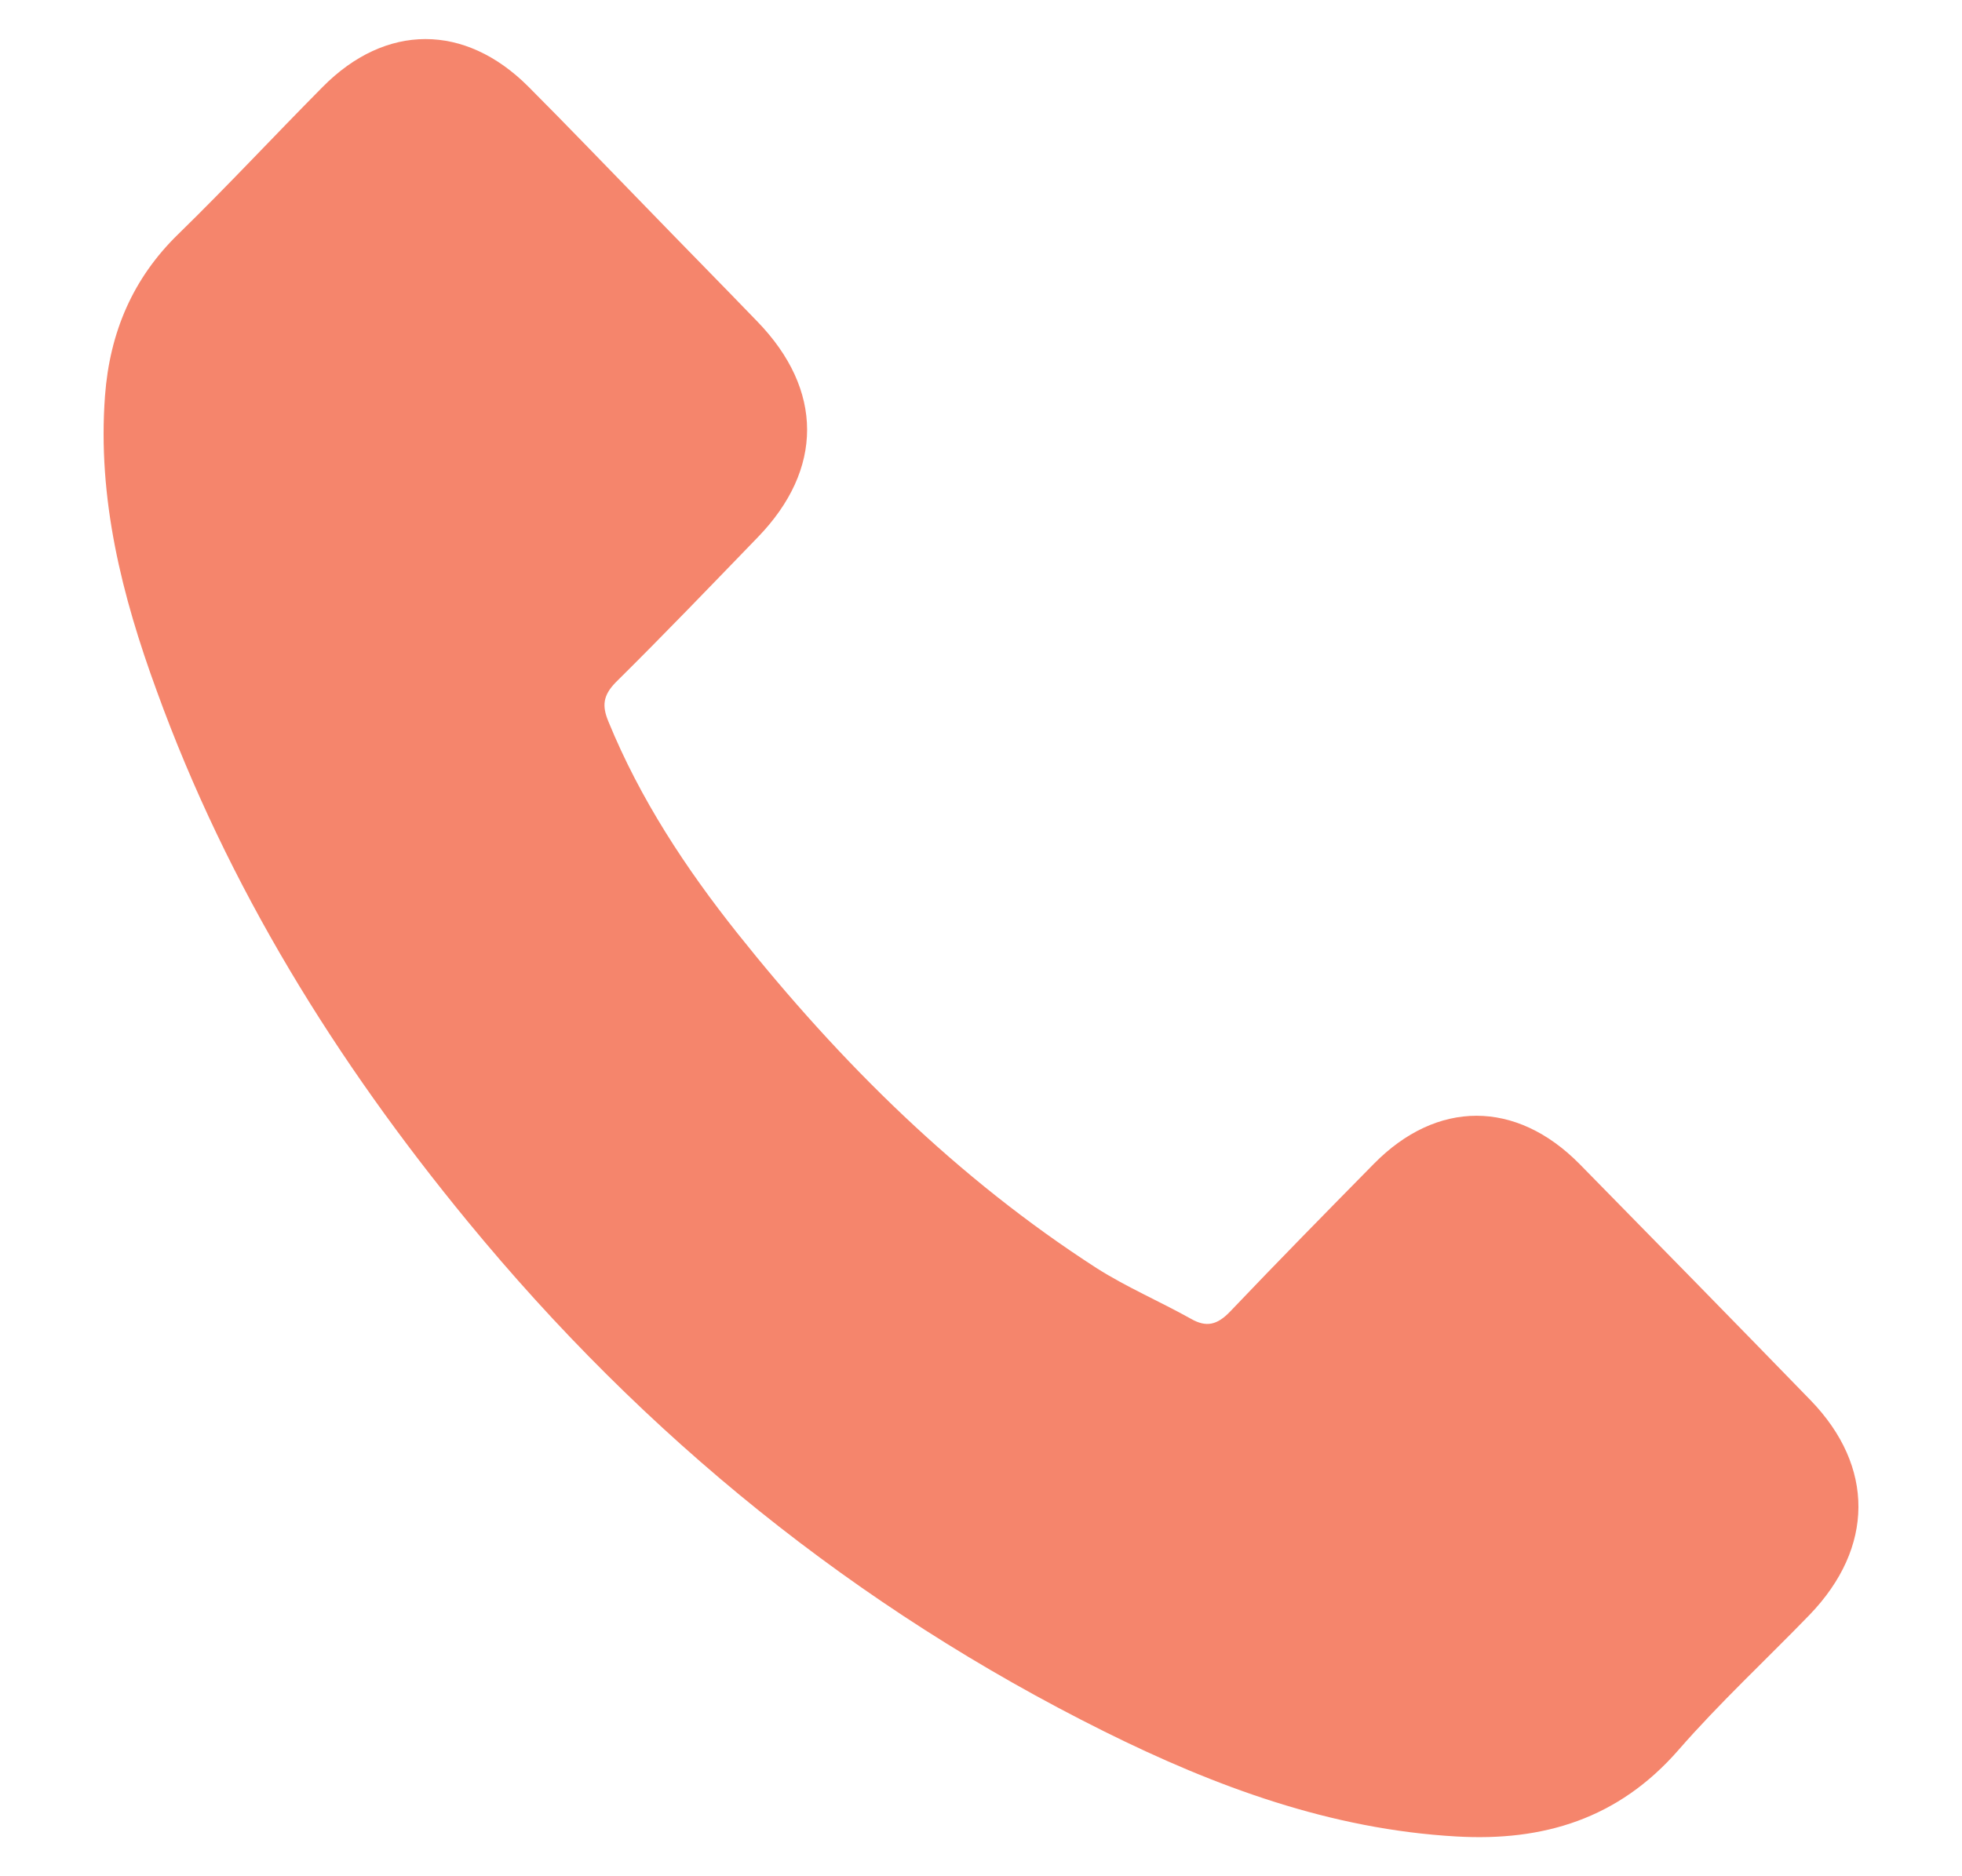 <svg width="23" height="22" fill="none" xmlns="http://www.w3.org/2000/svg"><path d="M18.515 13.647c-.743-.752-1.671-.752-2.41 0-.564.573-1.127 1.146-1.681 1.728-.152.16-.28.194-.464.088-.365-.204-.753-.37-1.104-.593-1.633-1.053-3.002-2.407-4.214-3.93-.602-.758-1.137-1.568-1.51-2.48-.077-.185-.062-.306.084-.457.564-.558 1.113-1.13 1.667-1.703.772-.796.772-1.728-.004-2.529-.44-.456-.881-.903-1.322-1.359-.454-.466-.904-.936-1.364-1.397-.743-.743-1.671-.743-2.41.004-.568.573-1.113 1.16-1.69 1.723-.536.52-.806 1.155-.862 1.898-.09 1.208.199 2.349.606 3.46.833 2.3 2.102 4.344 3.641 6.217 2.08 2.534 4.56 4.538 7.464 5.984 1.307.65 2.661 1.15 4.134 1.233 1.013.058 1.894-.204 2.6-1.014.483-.554 1.027-1.058 1.539-1.587.757-.787.762-1.738.01-2.514-.9-.927-1.805-1.85-2.71-2.772z" fill="#F5856C"/></svg>